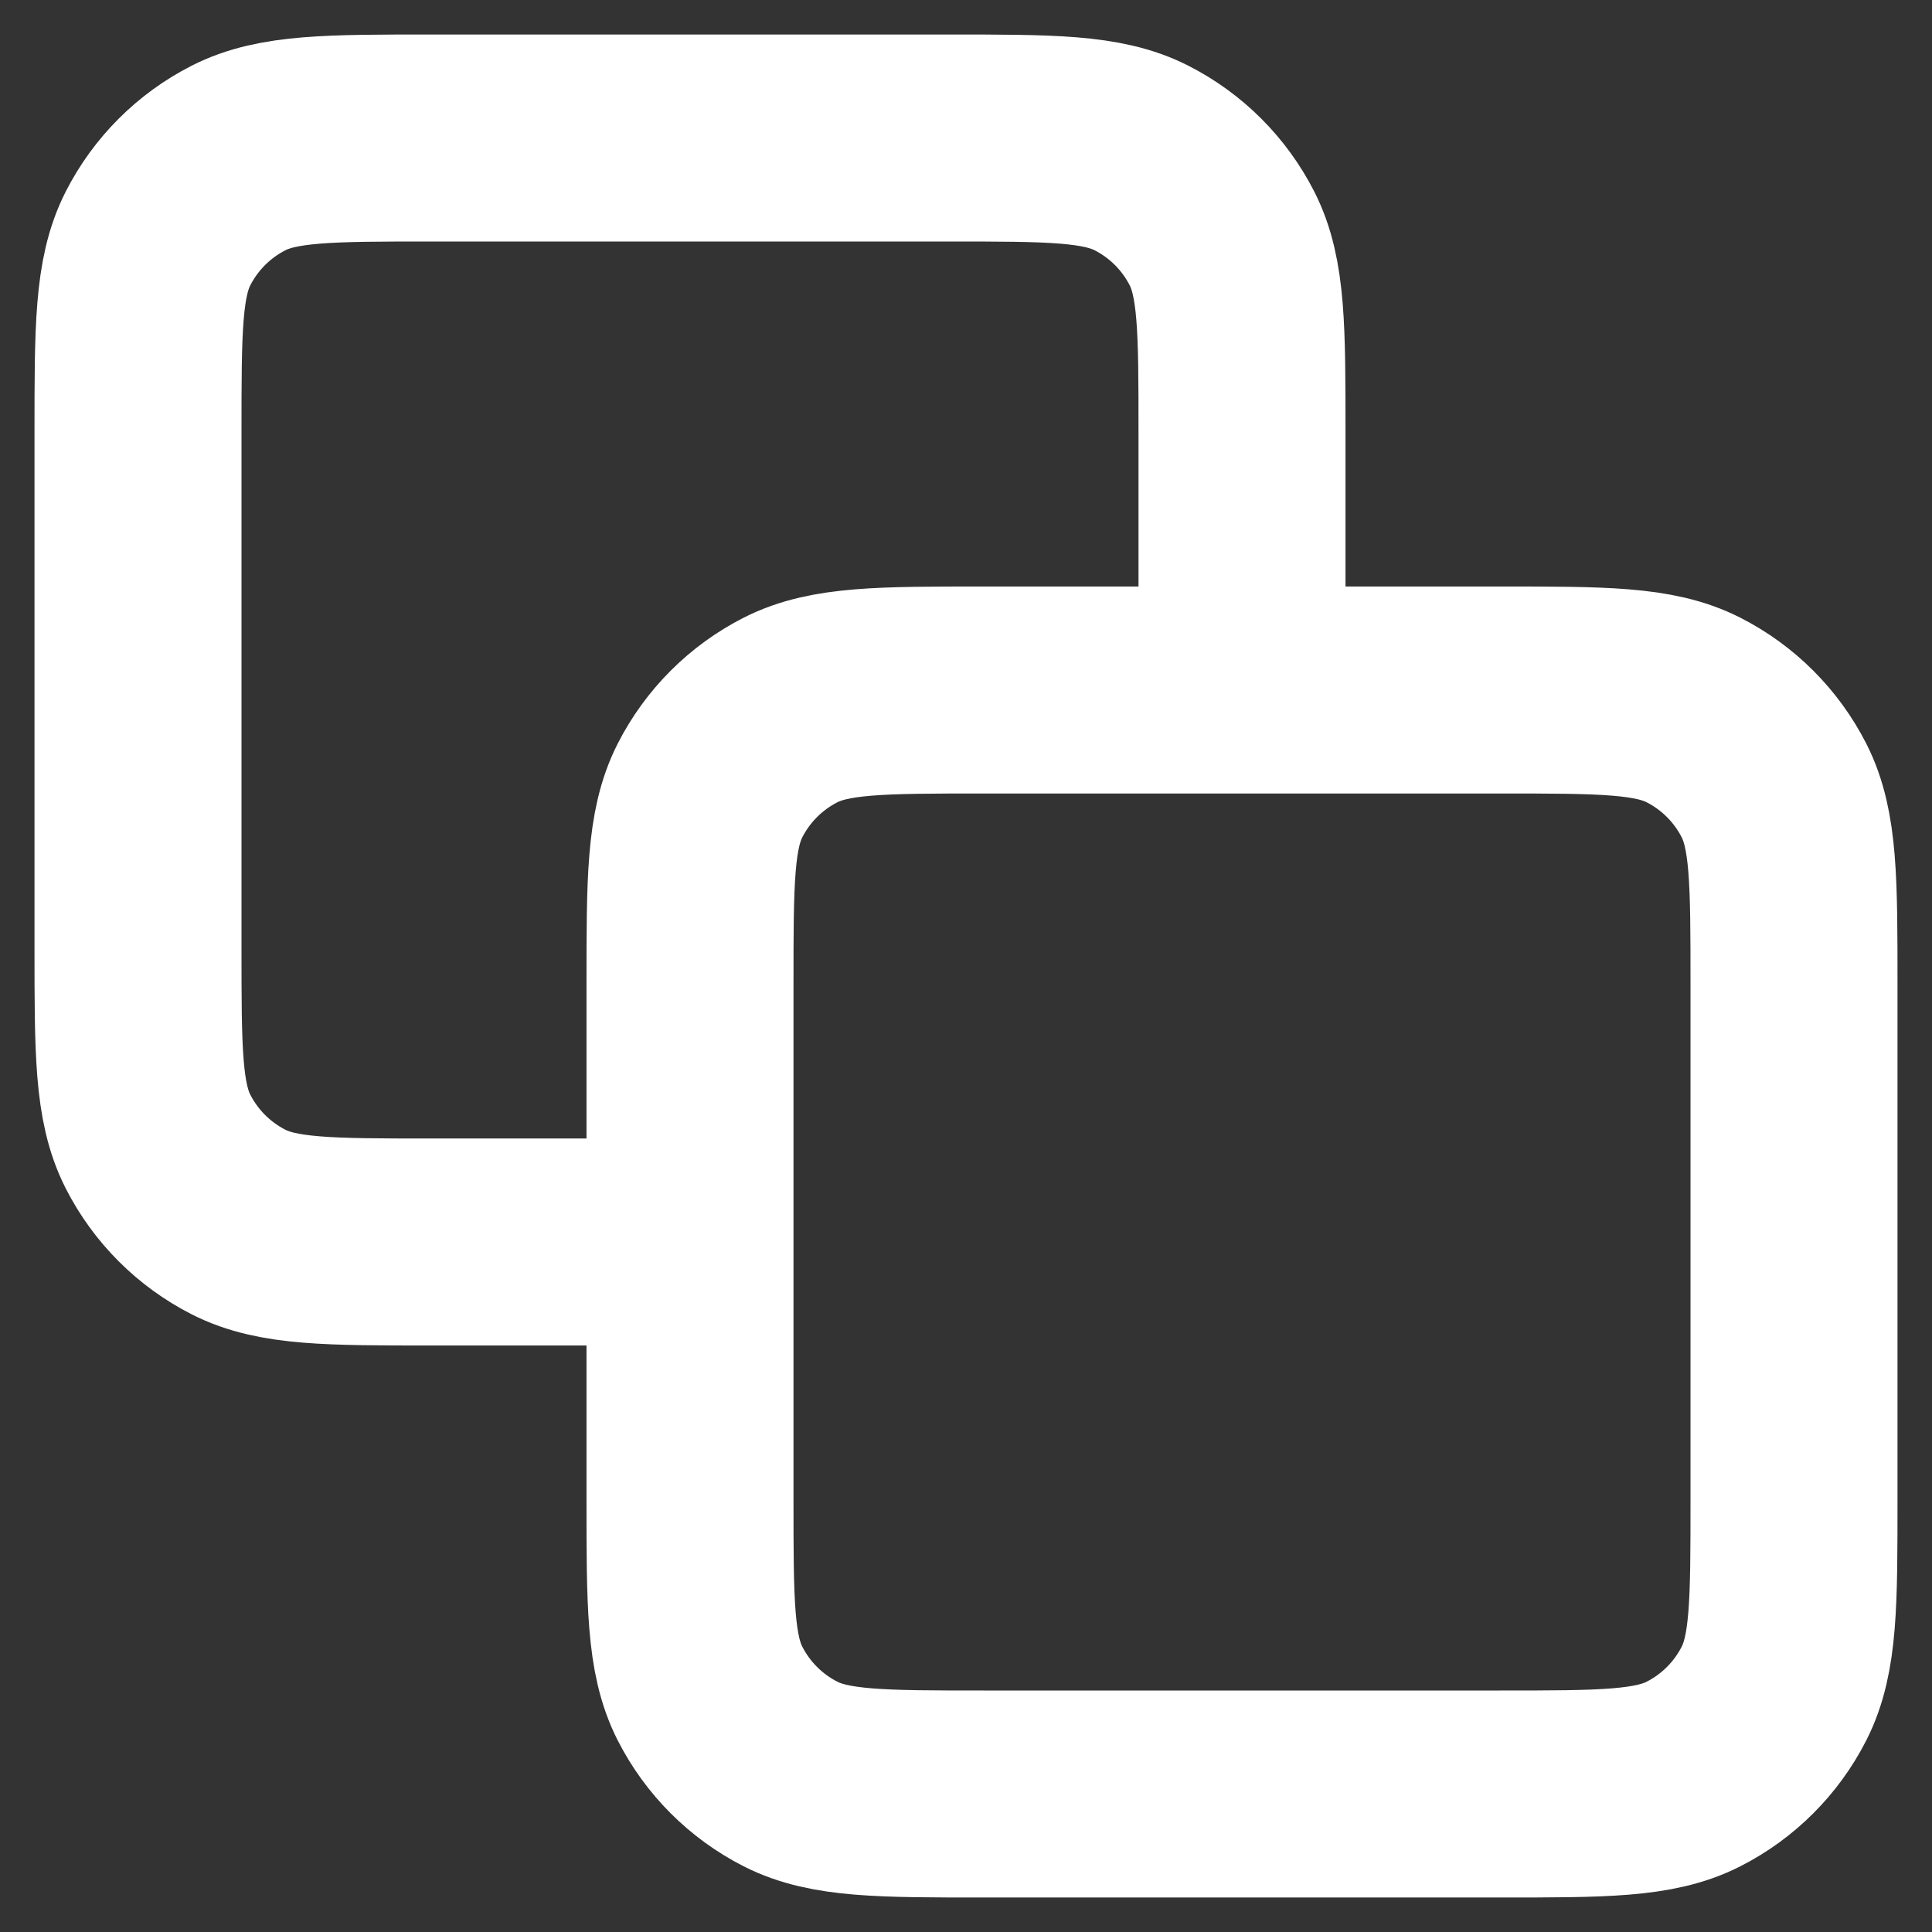 <svg width="14" height="14" viewBox="0 0 14 14" fill="none" xmlns="http://www.w3.org/2000/svg">
<rect x="0" y="0" width="14" height="14" fill="#333333" stroke="none"/>
<path d="M9 5V3.133C9 2.387 9 2.013 8.855 1.728C8.727 1.477 8.523 1.273 8.272 1.145C7.987 1 7.613 1 6.867 1H3.133C2.386 1 2.013 1 1.728 1.145C1.477 1.273 1.273 1.477 1.145 1.728C1 2.013 1 2.386 1 3.133V6.867C1 7.613 1 7.987 1.145 8.272C1.273 8.523 1.477 8.727 1.728 8.855C2.013 9 2.386 9 3.131 9H5M9 5H10.867C11.613 5 11.987 5 12.272 5.145C12.523 5.273 12.727 5.477 12.855 5.728C13 6.013 13 6.387 13 7.133V10.867C13 11.614 13 11.987 12.855 12.272C12.727 12.523 12.523 12.727 12.272 12.855C11.987 13 11.614 13 10.869 13H7.131C6.386 13 6.013 13 5.728 12.855C5.477 12.727 5.273 12.523 5.145 12.272C5 11.987 5 11.614 5 10.869V9M9 5H7.133C6.386 5 6.013 5 5.728 5.145C5.477 5.273 5.273 5.477 5.145 5.728C5 6.013 5 6.386 5 7.131L5 9" stroke="white" stroke-width="1.5" stroke-linecap="round" stroke-linejoin="round"/>
</svg>

